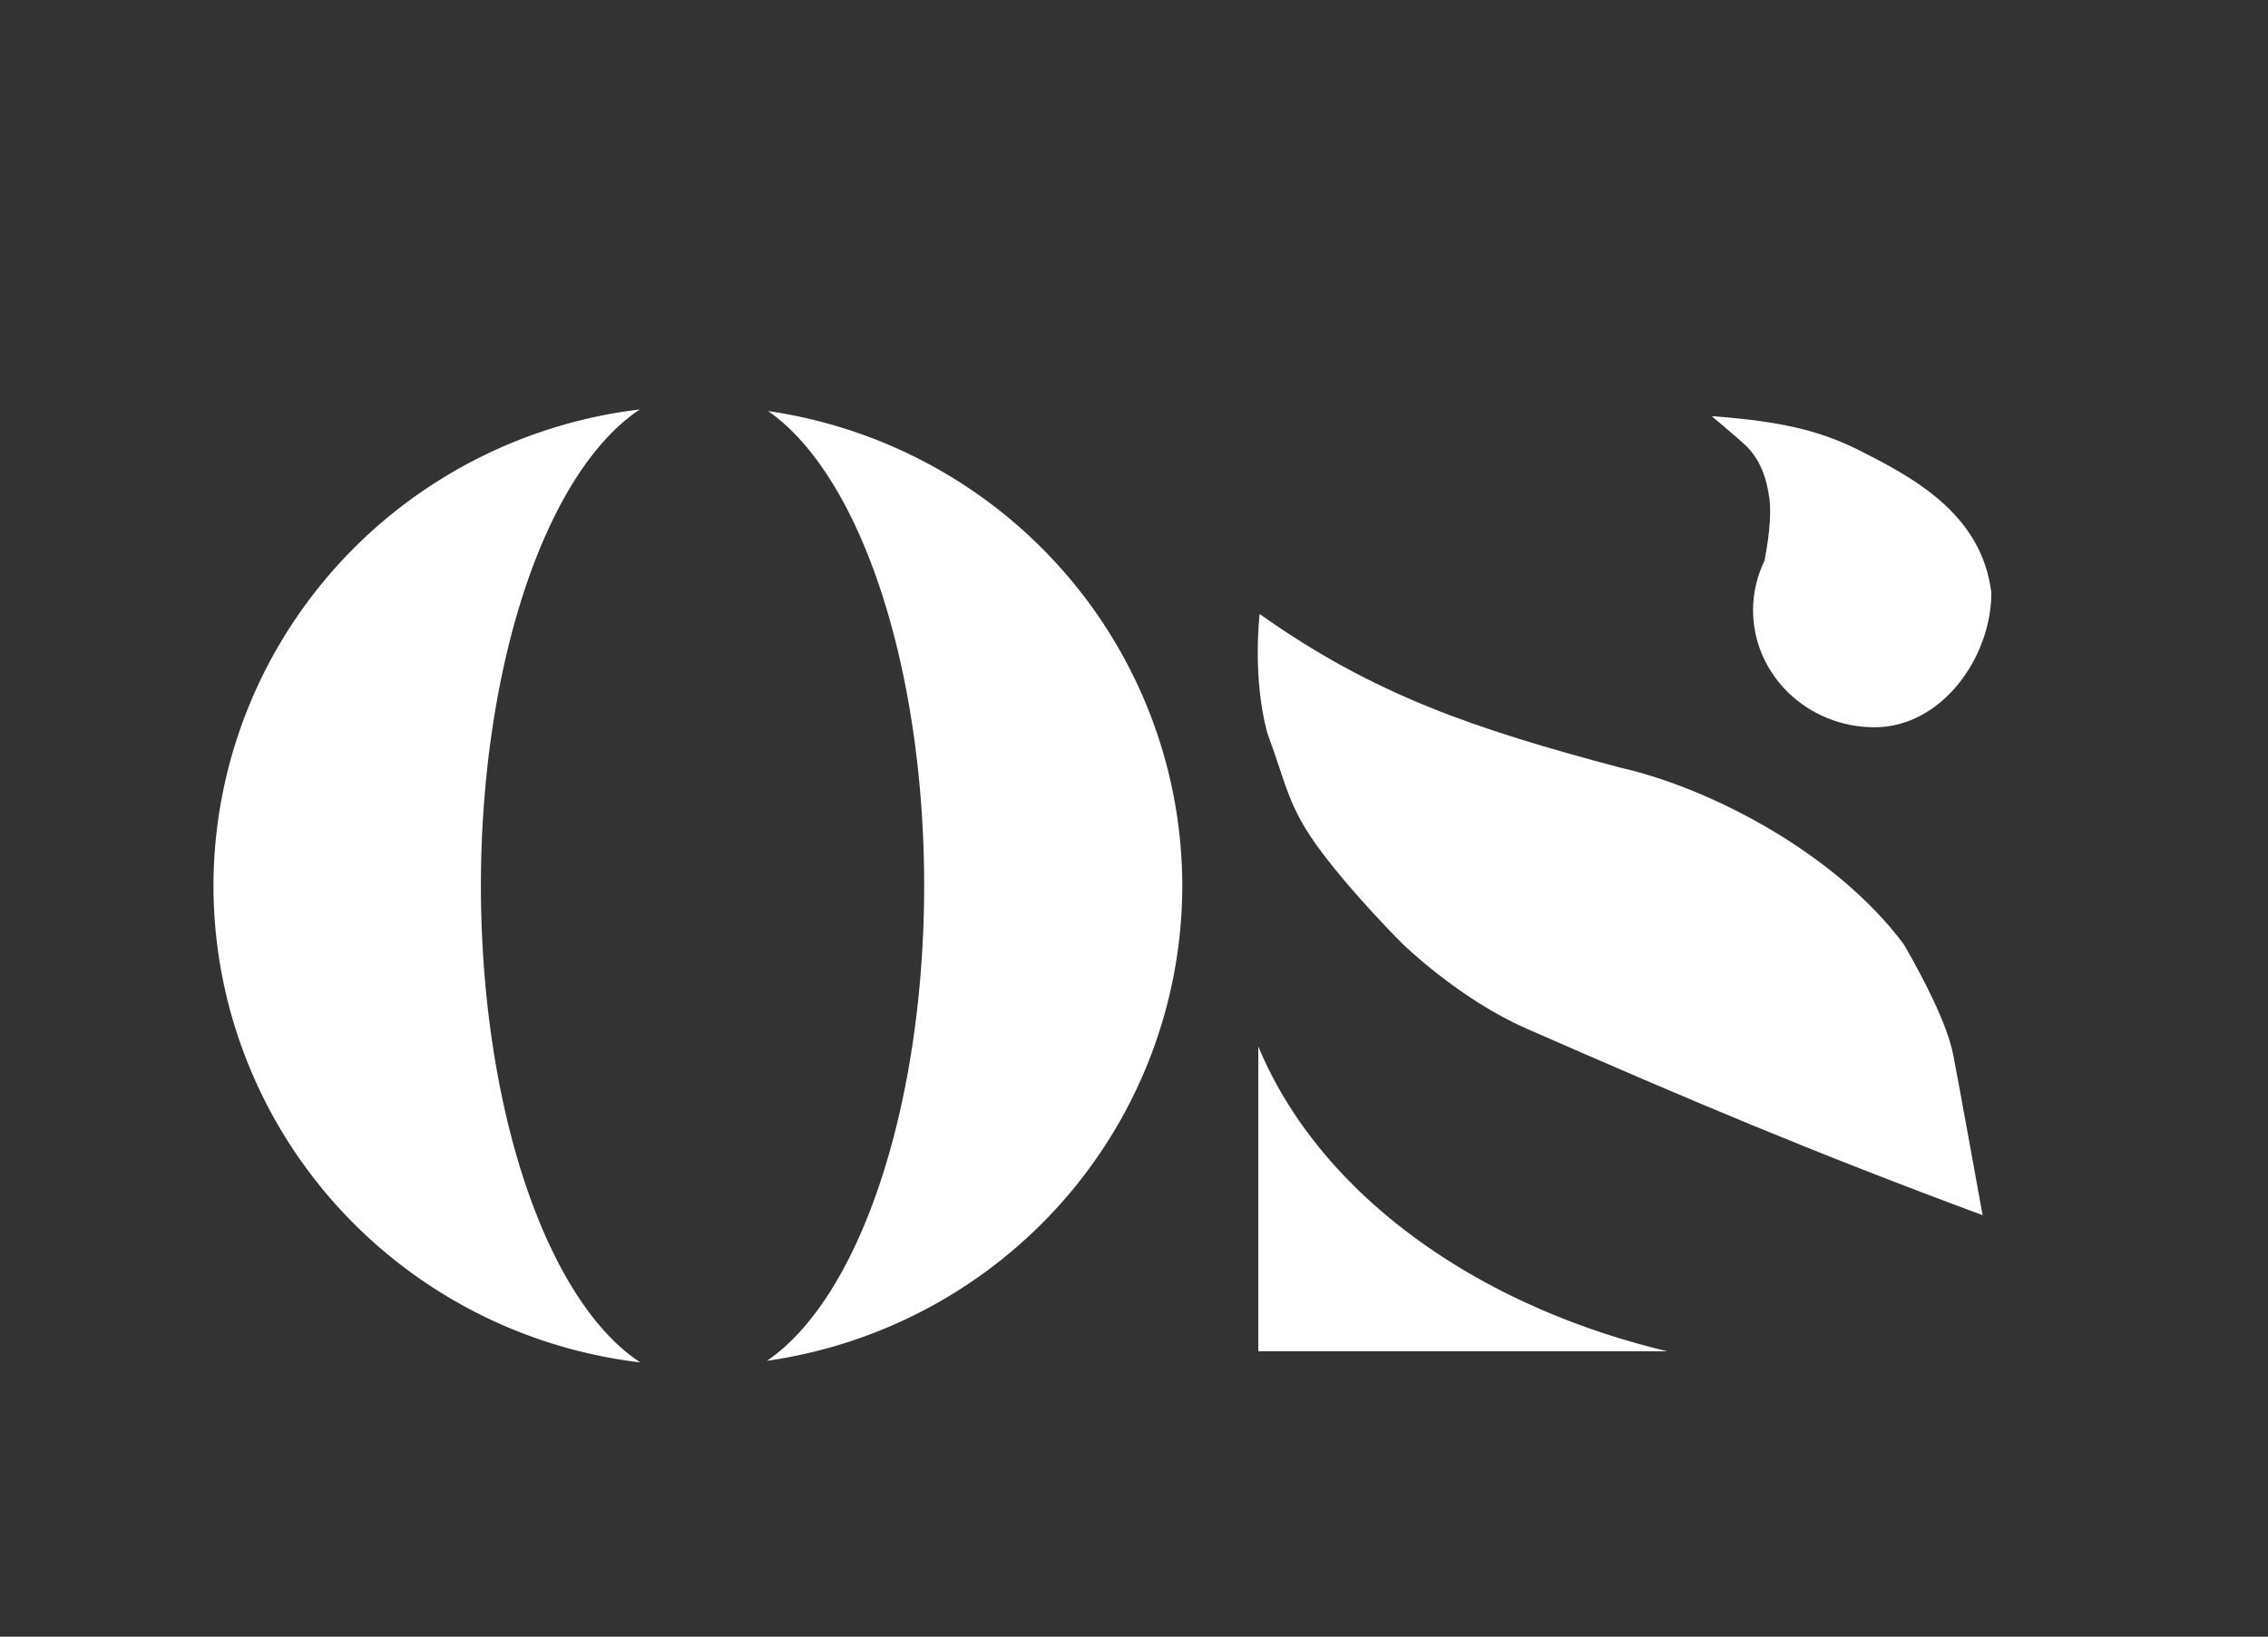 <?xml version="1.0" encoding="UTF-8" standalone="no"?>
<!-- Created with Inkscape (http://www.inkscape.org/) -->

<svg
   xmlns:dc="http://purl.org/dc/elements/1.1/"
   xmlns:cc="http://creativecommons.org/ns#"
   xmlns:rdf="http://www.w3.org/1999/02/22-rdf-syntax-ns#"
   xmlns:svg="http://www.w3.org/2000/svg"
   xmlns="http://www.w3.org/2000/svg"
   xmlns:sodipodi="http://sodipodi.sourceforge.net/DTD/sodipodi-0.dtd"
   xmlns:inkscape="http://www.inkscape.org/namespaces/inkscape"
   version="1.1"
   id="svg1144"
   width="169.607"
   height="122.432"
   viewBox="0 0 169.607 122.432"
   sodipodi:docname="logoOS.svg"
   inkscape:version="0.92.3 (2405546, 2018-03-11)">
  <rect x="0" y="0" width="169.607" height="122.432" fill="#333333" stroke="none"/>
  <defs
     id="defs1148" />
  <sodipodi:namedview
     pagecolor="#ffffff"
     bordercolor="#666666"
     borderopacity="1"
     objecttolerance="10"
     gridtolerance="10"
     guidetolerance="10"
     inkscape:pageopacity="0"
     inkscape:pageshadow="2"
     inkscape:window-width="1851"
     inkscape:window-height="1025"
     id="namedview1146"
     showgrid="false"
     inkscape:zoom="1.7805833"
     inkscape:cx="256.18049"
     inkscape:cy="4.6008364"
     inkscape:window-x="1018"
     inkscape:window-y="2187"
     inkscape:window-maximized="1"
     inkscape:current-layer="layer1" />
  <g
     inkscape:groupmode="layer"
     id="layer1"
     inkscape:label="Layer 1"
     style="display:inline"
     transform="translate(-331.222,-81.313)">
    <path
       style="opacity:1;fill:#ffffff;fill-opacity:1;fill-rule:evenodd;stroke:none;stroke-width:26.761;stroke-linecap:round;stroke-linejoin:round;stroke-miterlimit:4;stroke-dasharray:none;stroke-dashoffset:0;stroke-opacity:1"
       d="m 379.074,111.941 a 36.224,35.937 0 0 0 -31.888,35.632 36.224,35.937 0 0 0 31.917,35.655 16.574,37.177 0 0 1 -11.917,-35.655 16.574,37.177 0 0 1 11.888,-35.632 z m 9.588,0.121 a 16.574,37.177 0 0 1 11.672,35.512 16.574,37.177 0 0 1 -11.755,35.535 36.224,35.937 0 0 0 31.057,-35.535 36.224,35.937 0 0 0 -30.974,-35.512 z"
       id="path1154"
       inkscape:connector-curvature="0" />
    <g
       id="g1208"
       style="fill:#000080"
       transform="matrix(1.008,0,0,1.004,5.442,68.021)">
      <path
         inkscape:connector-curvature="0"
         id="rect1159"
         d="M 416.547,91.206 V 113.918 h 30.339 A 47.046,34.341 0 0 1 416.547,91.206 Z"
         style="opacity:1;fill:#ffffff;fill-opacity:1;fill-rule:evenodd;stroke:none;stroke-width:23.061;stroke-linecap:round;stroke-linejoin:round;stroke-miterlimit:4;stroke-dasharray:none;stroke-dashoffset:0;stroke-opacity:1" />
      <path
         sodipodi:nodetypes="ccccccccc"
         inkscape:connector-curvature="0"
         id="path1198"
         d="m 450.182,44.244 c 0,0 1.926,1.62 2.484,2.147 1.097,1.036 1.611,2.485 1.804,4.037 0.179,1.437 -0.165,3.542 -0.362,4.572 -0.561,1.155 -0.853,2.415 -0.857,3.691 -1e-4,4.824 4.036,8.735 9.014,8.735 4.978,10e-5 8.667,-5.201 8.666,-10.025 -0.725,-5.99 -6.015,-8.677 -9.884,-10.654 -2.853,-1.407 -5.645,-2.116 -10.866,-2.502 z"
         style="opacity:1;fill:#ffffff;fill-opacity:1;fill-rule:evenodd;stroke:none;stroke-width:20.084;stroke-linecap:round;stroke-linejoin:round;stroke-miterlimit:4;stroke-dasharray:none;stroke-dashoffset:0;stroke-opacity:1" />
      <path
         sodipodi:nodetypes="ccscscsccc"
         inkscape:connector-curvature="0"
         id="path1203"
         d="m 416.647,58.99 c 0,0 -0.562,4.633 0.562,8.845 1.474,4.002 1.544,5.546 4.002,8.845 2.457,3.299 5.967,6.81 5.967,6.81 0,0 4.18,4.148 9.267,6.388 12.028,5.297 21.205,9.2 33.837,13.9 0,0 -1.755,-9.758 -2.176,-11.934 -0.421,-2.176 -2.036,-5.406 -3.65,-8.214 -4.979,-6.758 -14.308,-11.669 -21.061,-13.198 -10.889,-2.901 -18.299,-5.432 -26.747,-11.443 z"
         style="opacity:1;fill:#ffffff;fill-opacity:1;fill-rule:evenodd;stroke:none;stroke-width:1px;stroke-linecap:butt;stroke-linejoin:miter;stroke-opacity:1" />
    </g>
  </g>
</svg>
